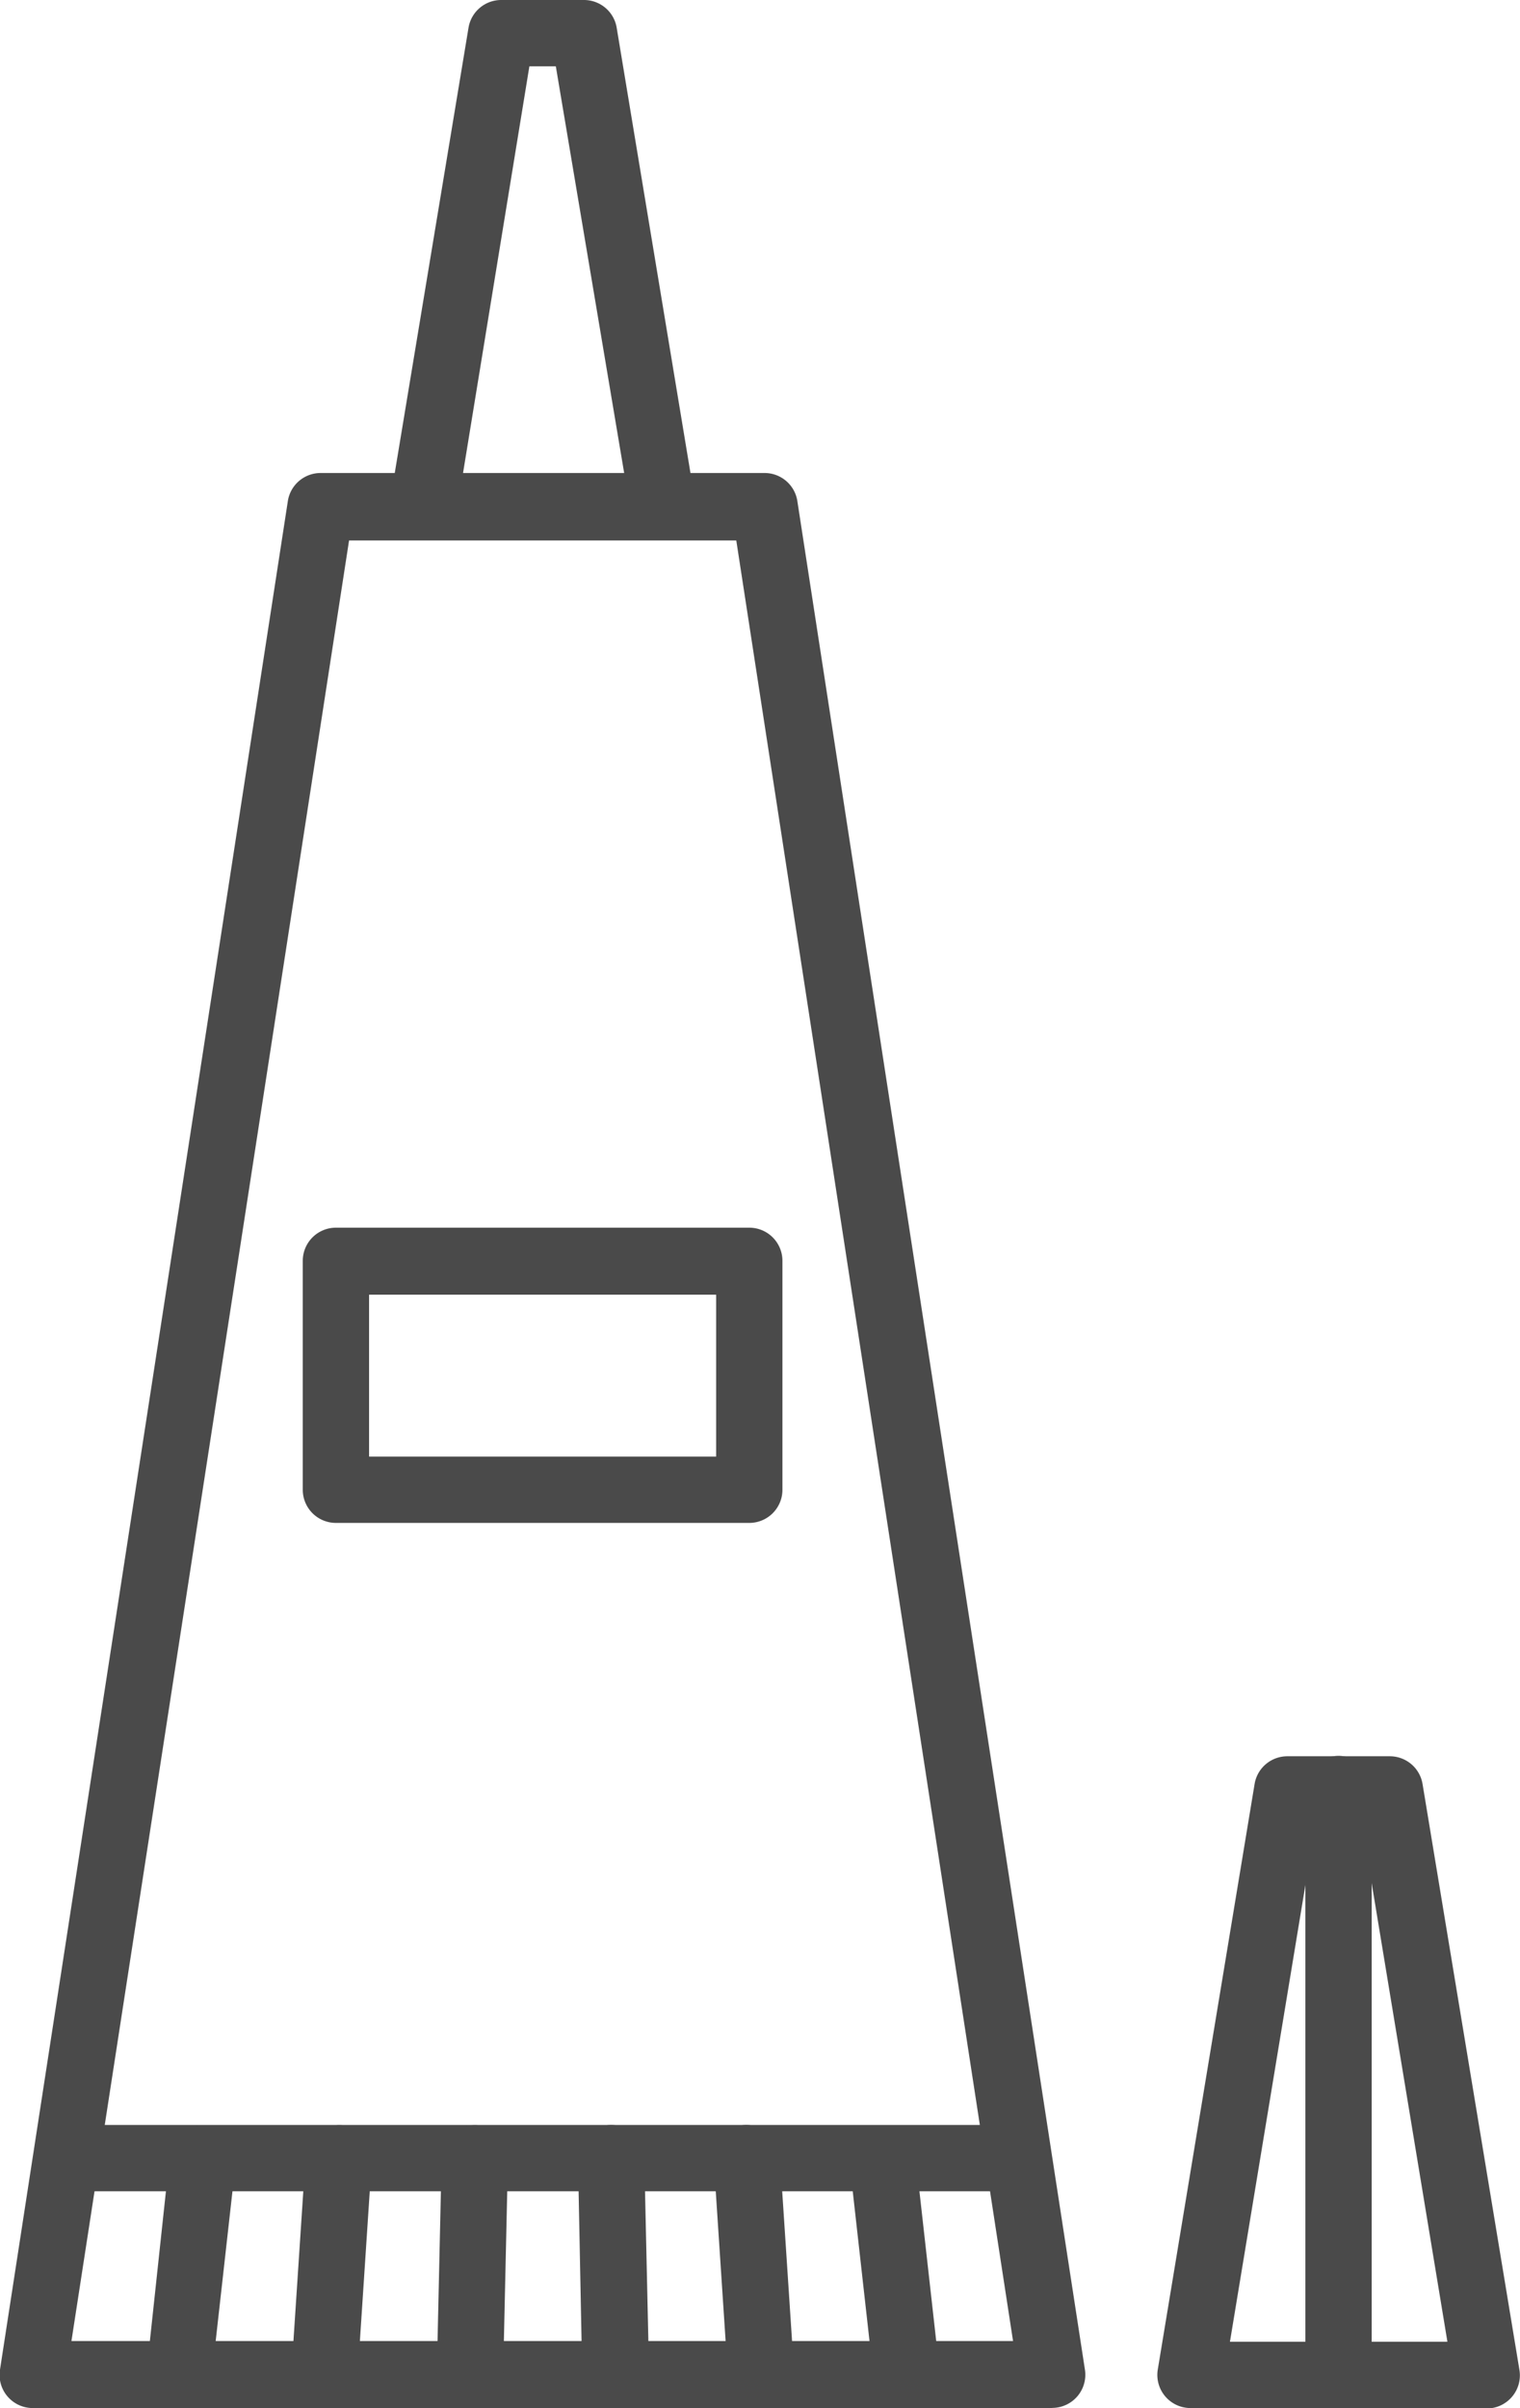 <?xml version="1.0" encoding="UTF-8"?>
<svg xmlns="http://www.w3.org/2000/svg" id="Layer_1" width="10.638" height="16.852" viewBox="0 0 10.638 16.852">
  <path id="パス_3251" data-name="パス 3251" d="M7.364,25.669H.232A.232.232,0,0,1,0,25.4L2.014,12.328a.232.232,0,0,1,.229-.2H5.352a.232.232,0,0,1,.229.2L7.593,25.4a.232.232,0,0,1-.229.268ZM.5,25.2h6.59L5.153,12.6H2.443L.5,25.2Z" transform="translate(0 -8.818)" fill="#4a4a4a"></path>
  <path id="パス_3252" data-name="パス 3252" d="M11.9,3.778H10.219a.232.232,0,0,1-.229-.27L10.539.194A.232.232,0,0,1,10.768,0h.579a.232.232,0,0,1,.229.194l.549,3.313a.232.232,0,0,1-.229.27Zm-1.4-.464h1.129L11.15.464h-.185Z" transform="translate(-7.26)" fill="#4a4a4a"></path>
  <path id="パス_3253" data-name="パス 3253" d="M7.76,54.908H1.105a.232.232,0,0,1,0-.464H7.76a.232.232,0,0,1,0,.464Z" transform="translate(-0.635 -39.574)" fill="#4a4a4a"></path>
  <path id="パス_3254" data-name="パス 3254" d="M3.963,56.426H3.937a.232.232,0,0,1-.2-.257L3.9,54.65a.232.232,0,0,1,.461.052l-.17,1.517a.232.232,0,0,1-.23.206Z" transform="translate(-2.711 -39.574)" fill="#4a4a4a"></path>
  <path id="パス_3255" data-name="パス 3255" d="M7.693,56.426H7.678a.232.232,0,0,1-.216-.247l.1-1.517a.238.238,0,0,1,.247-.216.232.232,0,0,1,.216.247l-.1,1.517A.232.232,0,0,1,7.693,56.426Z" transform="translate(-5.423 -39.575)" fill="#4a4a4a"></path>
  <path id="パス_3256" data-name="パス 3256" d="M11.423,56.426a.233.233,0,0,1-.232-.237l.034-1.517a.232.232,0,1,1,.464.01L11.655,56.2a.232.232,0,0,1-.232.227Z" transform="translate(-8.134 -39.574)" fill="#4a4a4a"></path>
  <path id="パス_3257" data-name="パス 3257" d="M15.062,56.426a.232.232,0,0,1-.232-.227L14.8,54.682a.232.232,0,0,1,.464-.01l.034,1.517a.232.232,0,0,1-.227.237Z" transform="translate(-10.755 -39.575)" fill="#4a4a4a"></path>
  <path id="パス_3258" data-name="パス 3258" d="M18.611,56.425a.232.232,0,0,1-.231-.217l-.1-1.517a.232.232,0,0,1,.216-.247.237.237,0,0,1,.247.216l.1,1.517a.232.232,0,0,1-.216.247Z" transform="translate(-13.285 -39.574)" fill="#4a4a4a"></path>
  <path id="パス_3259" data-name="パス 3259" d="M22.159,56.426a.232.232,0,0,1-.23-.206l-.17-1.517a.232.232,0,0,1,.461-.052l.17,1.517a.232.232,0,0,1-.2.257Z" transform="translate(-15.814 -39.574)" fill="#4a4a4a"></path>
  <path id="パス_3260" data-name="パス 3260" d="M10.885,33.534H7.992A.232.232,0,0,1,7.76,33.3V31.7a.232.232,0,0,1,.232-.232h2.893a.232.232,0,0,1,.232.232v1.6A.232.232,0,0,1,10.885,33.534ZM8.224,33.07h2.429V31.937H8.224Z" transform="translate(-5.641 -22.877)" fill="#4a4a4a"></path>
  <path id="パス_3261" data-name="パス 3261" d="M31.963,49.561H29.89a.232.232,0,0,1-.229-.27l.678-4.1A.232.232,0,0,1,30.569,45h.716a.232.232,0,0,1,.229.194l.678,4.1a.232.232,0,0,1-.229.27Zm-1.8-.464h1.525l-.6-3.632h-.322l-.6,3.632Z" transform="translate(-21.558 -32.71)" fill="#4a4a4a"></path>
  <path id="パス_3262" data-name="パス 3262" d="M33.685,49.561a.232.232,0,0,1-.232-.232v-4.1a.232.232,0,1,1,.464,0v4.1A.232.232,0,0,1,33.685,49.561Z" transform="translate(-24.317 -32.71)" fill="#4a4a4a"></path>
</svg>

